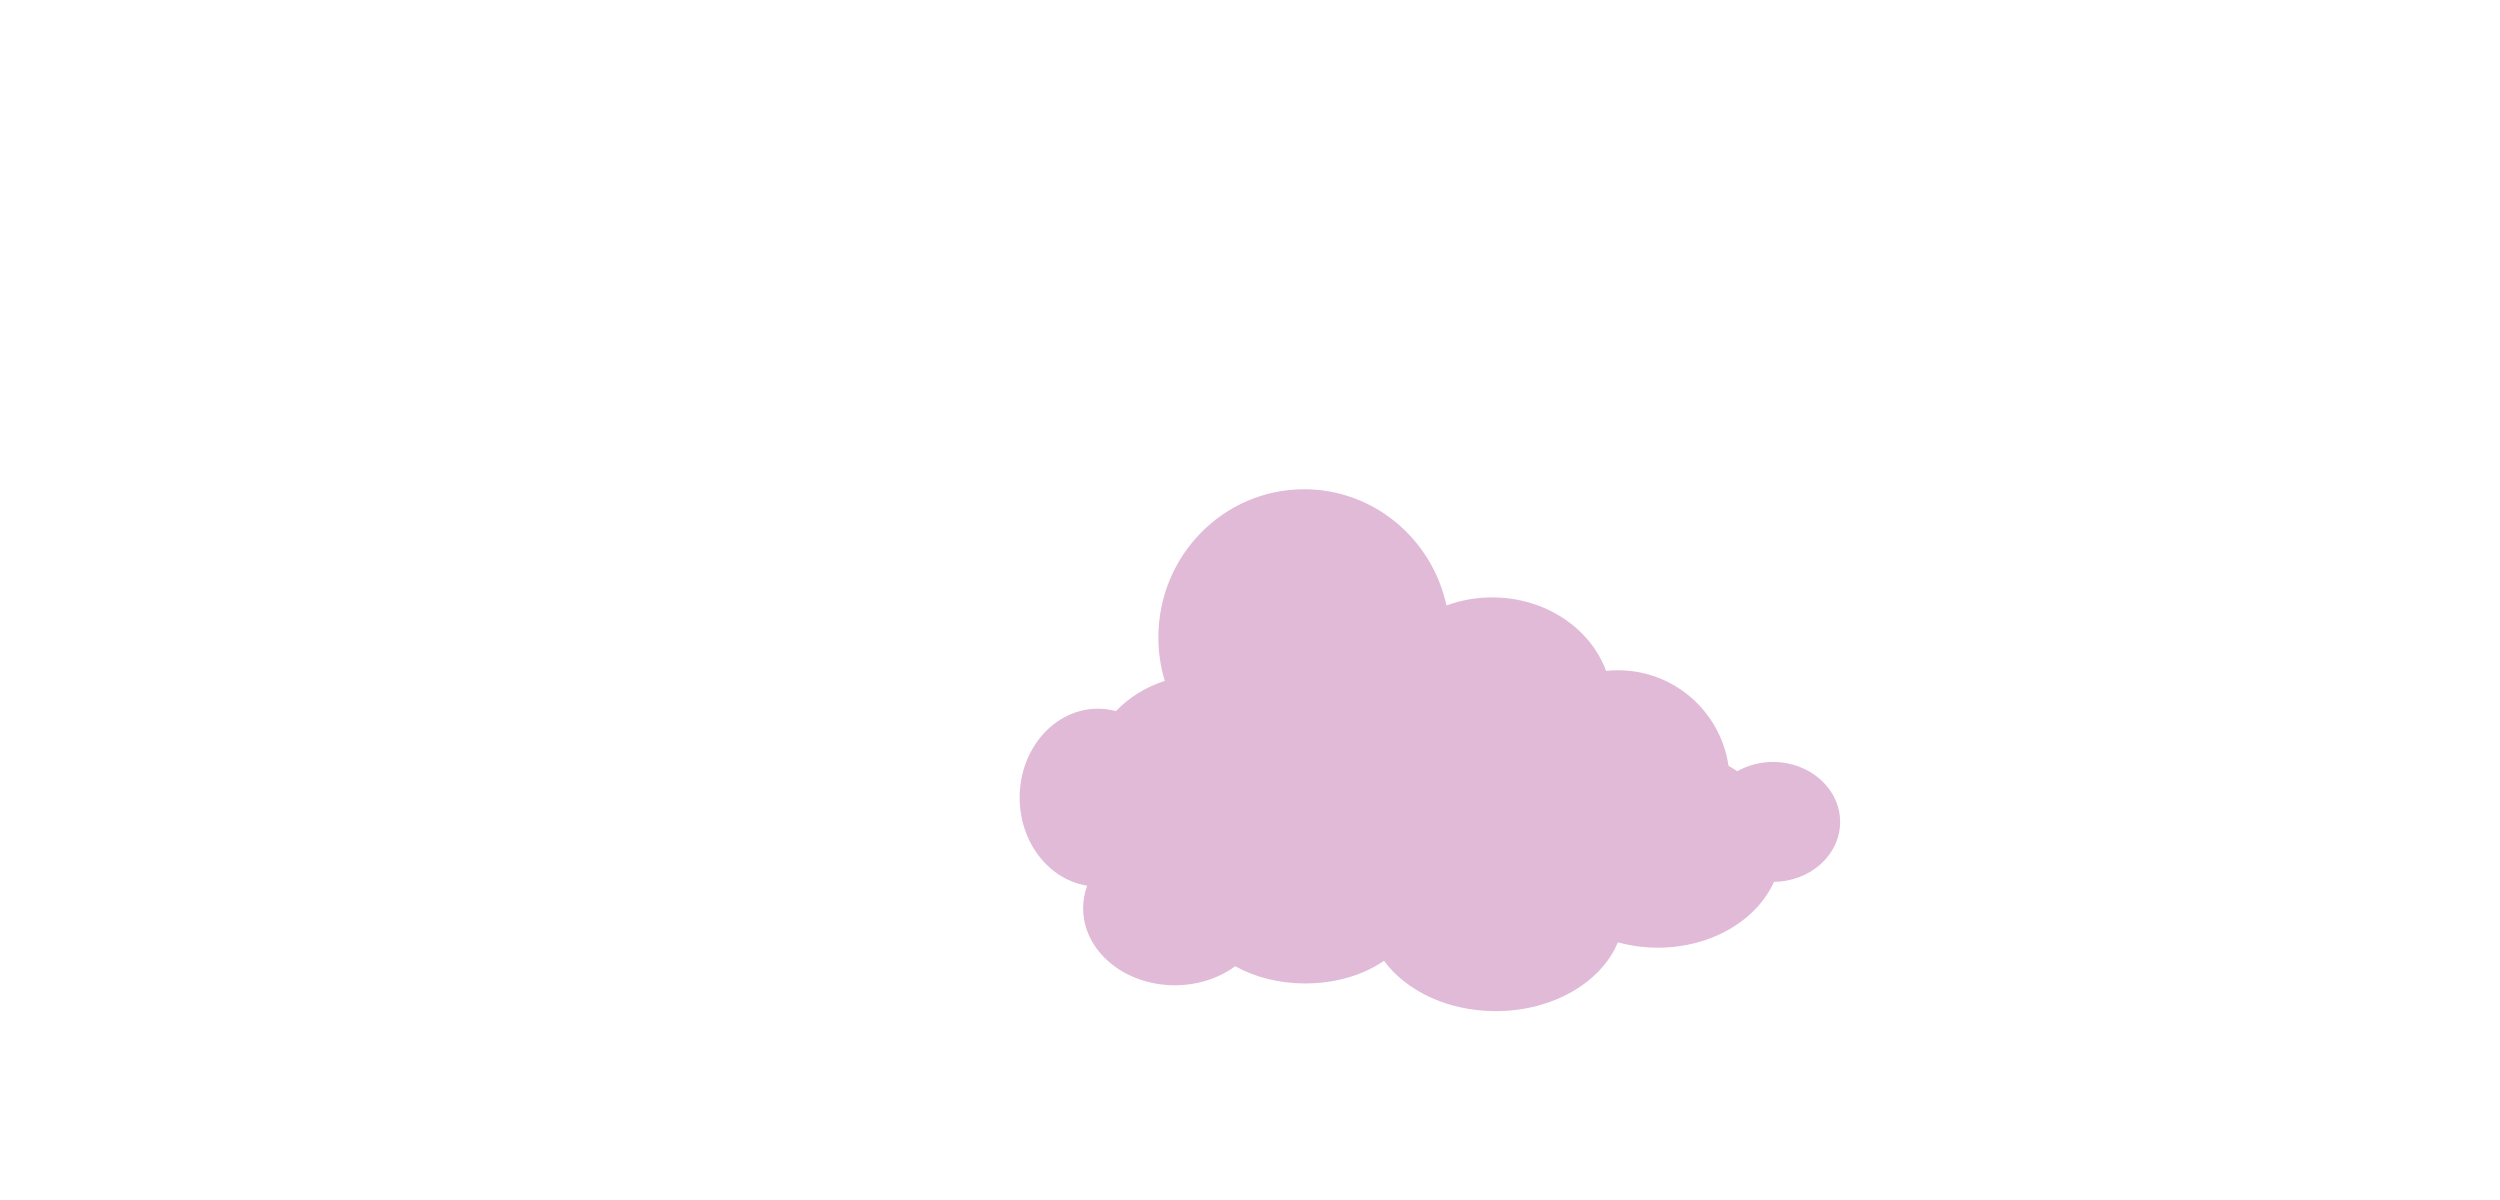 <?xml version="1.0" encoding="UTF-8"?>
<svg id="Layer_2" xmlns="http://www.w3.org/2000/svg" xmlns:xlink="http://www.w3.org/1999/xlink" viewBox="0 0 983 472">
  <defs>
    <style>
      .cls-1 {
        filter: url(#drop-shadow-1);
      }

      .cls-1, .cls-2, .cls-3 {
        fill: #fff;
      }

      .cls-1, .cls-2, .cls-3, .cls-4 {
        fill-rule: evenodd;
      }

      .cls-2 {
        filter: url(#drop-shadow-3);
      }

      .cls-3 {
        filter: url(#drop-shadow-2);
      }

      .cls-4 {
        fill: #e0bad7;
        filter: url(#drop-shadow-4);
      }
    </style>
    <filter id="drop-shadow-1" x="0" y="74" width="459" height="330" filterUnits="userSpaceOnUse">
      <feOffset dx="8.62" dy="8.62"/>
      <feGaussianBlur result="blur" stdDeviation="24.64"/>
      <feFlood flood-color="#000" flood-opacity=".2"/>
      <feComposite in2="blur" operator="in"/>
      <feComposite in="SourceGraphic"/>
    </filter>
    <filter id="drop-shadow-2" x="536" y="66" width="447" height="334" filterUnits="userSpaceOnUse">
      <feOffset dx="8.62" dy="8.62"/>
      <feGaussianBlur result="blur-2" stdDeviation="24.64"/>
      <feFlood flood-color="#000" flood-opacity=".2"/>
      <feComposite in2="blur-2" operator="in"/>
      <feComposite in="SourceGraphic"/>
    </filter>
    <filter id="drop-shadow-3" x="173" y="0" width="469" height="339" filterUnits="userSpaceOnUse">
      <feOffset dx="8.62" dy="8.62"/>
      <feGaussianBlur result="blur-3" stdDeviation="24.64"/>
      <feFlood flood-color="#000" flood-opacity=".2"/>
      <feComposite in2="blur-3" operator="in"/>
      <feComposite in="SourceGraphic"/>
    </filter>
    <filter id="drop-shadow-4" x="327" y="118" width="471" height="354" filterUnits="userSpaceOnUse">
      <feOffset dx="8.62" dy="8.62"/>
      <feGaussianBlur result="blur-4" stdDeviation="24.64"/>
      <feFlood flood-color="#000" flood-opacity=".2"/>
      <feComposite in2="blur-4" operator="in"/>
      <feComposite in="SourceGraphic"/>
    </filter>
  </defs>
  <g id="Layer_1-2" data-name="Layer_1">
    <g>
      <path class="cls-1" d="M106.36,229.59c-22.89,3.18-40.45,21.41-40.45,43.43,0,24.25,21.31,43.92,47.59,43.92,10.94,0,21.01-3.41,29.05-9.13,16.91,7.91,40.72,12.83,67.1,12.83,30.27,0,57.16-6.48,74.12-16.52,9.68,6.28,22,10.05,35.42,10.05,31.14,0,56.39-20.28,56.39-45.29,0-19.54-15.41-36.2-37-42.55-.73-20.03-16.07-36.02-34.88-36.02-11.99,0-22.56,6.49-28.84,16.38-5.49-2.93-11.89-4.78-18.77-5.19.17-1.85.26-3.74.26-5.64,0-31.14-23.59-56.39-52.69-56.39-27.06,0-49.34,21.82-52.34,49.92h-.35c-25.01,0-45.29,15.31-45.29,34.2,0,2.05.24,4.06.7,6.02h0Z"/>
      <path class="cls-3" d="M808.91,160.77c-5.4,0-10.41,1.57-14.61,4.28-3.12-18.63-20.22-32.87-40.86-32.87-18.39,0-33.97,11.31-39.35,26.95-3.83-1.95-8.12-3.04-12.64-3.04-16.34,0-29.58,14.2-29.58,31.72,0,5.15,1.14,10.01,3.17,14.31-7.78-6.65-17.94-10.67-29.06-10.67-24.5,0-44.37,19.55-44.37,43.67s19.86,43.68,44.37,43.68c1.15,0,2.29-.04,3.41-.13-.12.81-.18,1.64-.18,2.47,0,15.08,19.24,27.3,42.98,27.3,16.15,0,30.22-5.66,37.56-14.02,5.55,13.13,25.73,22.86,49.79,22.86,22.27,0,41.22-8.34,48.31-19.99,4.37.83,8.93,1.28,13.62,1.28,32.16,0,58.23-20.72,58.23-46.27,0-22.33-19.91-40.97-46.39-45.32-2.57-7.53-9.44-13.51-18.21-15.92.24-1.39.36-2.82.36-4.28,0-14.36-11.9-26-26.58-26h0Z"/>
      <path class="cls-2" d="M504.48,111.25c-2.62.02-5.11.54-7.4,1.48-4.4-23.48-22.56-41.01-44.18-40.86-12.75.09-24.21,6.32-32.31,16.24-4.61-2.49-10.16-3.93-16.14-3.88-8.94.06-16.89,3.42-22.11,8.62-11.75-16.74-31.5-27.66-53.82-27.51-35.73.25-64.51,28.8-64.26,63.77.05,6.69,1.16,13.12,3.16,19.16-16.99,7.14-28.75,22.89-28.62,41.1.17,24.76,22.25,44.68,49.3,44.49,8.75-.06,16.96-2.22,24.04-5.95,6.14,7.95,15.96,13.07,27,12.99,7.54-.05,14.47-2.52,20.03-6.64,11.55,13.37,30.27,22,51.34,21.86,7.96-.06,15.57-1.36,22.57-3.69,4.98,1.65,10.38,2.54,16,2.5,16.7-.12,31.24-8.34,39.01-20.48,5.92,2.26,12.37,3.48,19.11,3.44,28.59-.2,51.6-23.12,51.41-51.2-.15-22.12-14.68-40.84-34.81-47.69.76-2.21,1.17-4.59,1.16-7.07-.08-11.49-9.25-20.73-20.48-20.66h0Z"/>
      <path class="cls-4" d="M423.12,270.04c-17.01,0-30.81,15.65-30.81,34.96,0,17.66,11.54,32.26,26.54,34.63-1.03,2.81-1.58,5.79-1.58,8.89,0,16.72,16.14,30.27,36.05,30.27,9.1,0,17.4-2.83,23.75-7.5,7.5,4.24,17.09,6.78,27.55,6.78,12.12,0,23.07-3.41,30.95-8.92,8.64,11.82,25.07,19.81,43.93,19.81,22.51,0,41.57-11.38,48.03-27.07,4.94,1.37,10.24,2.12,15.75,2.12,20.99,0,38.86-10.79,45.63-25.89,14.39-.16,26.01-10.65,26.01-23.57s-11.79-23.57-26.34-23.57c-5.18,0-10.02,1.34-14.09,3.65-1.12-.76-2.27-1.48-3.47-2.15-3.08-21.24-21.36-37.55-43.45-37.55-1.58,0-3.13.08-4.67.25-6.19-16.78-23.9-28.9-44.79-28.9-6.37,0-12.44,1.13-17.98,3.17-5.65-26.13-28.56-45.69-55.97-45.69-31.65,0-57.31,26.07-57.31,58.23,0,5.96.88,11.7,2.52,17.12-7.49,2.39-14.08,6.53-19.18,11.87-2.27-.6-4.63-.93-7.07-.93h0Z"/>
    </g>
  </g>
</svg>
